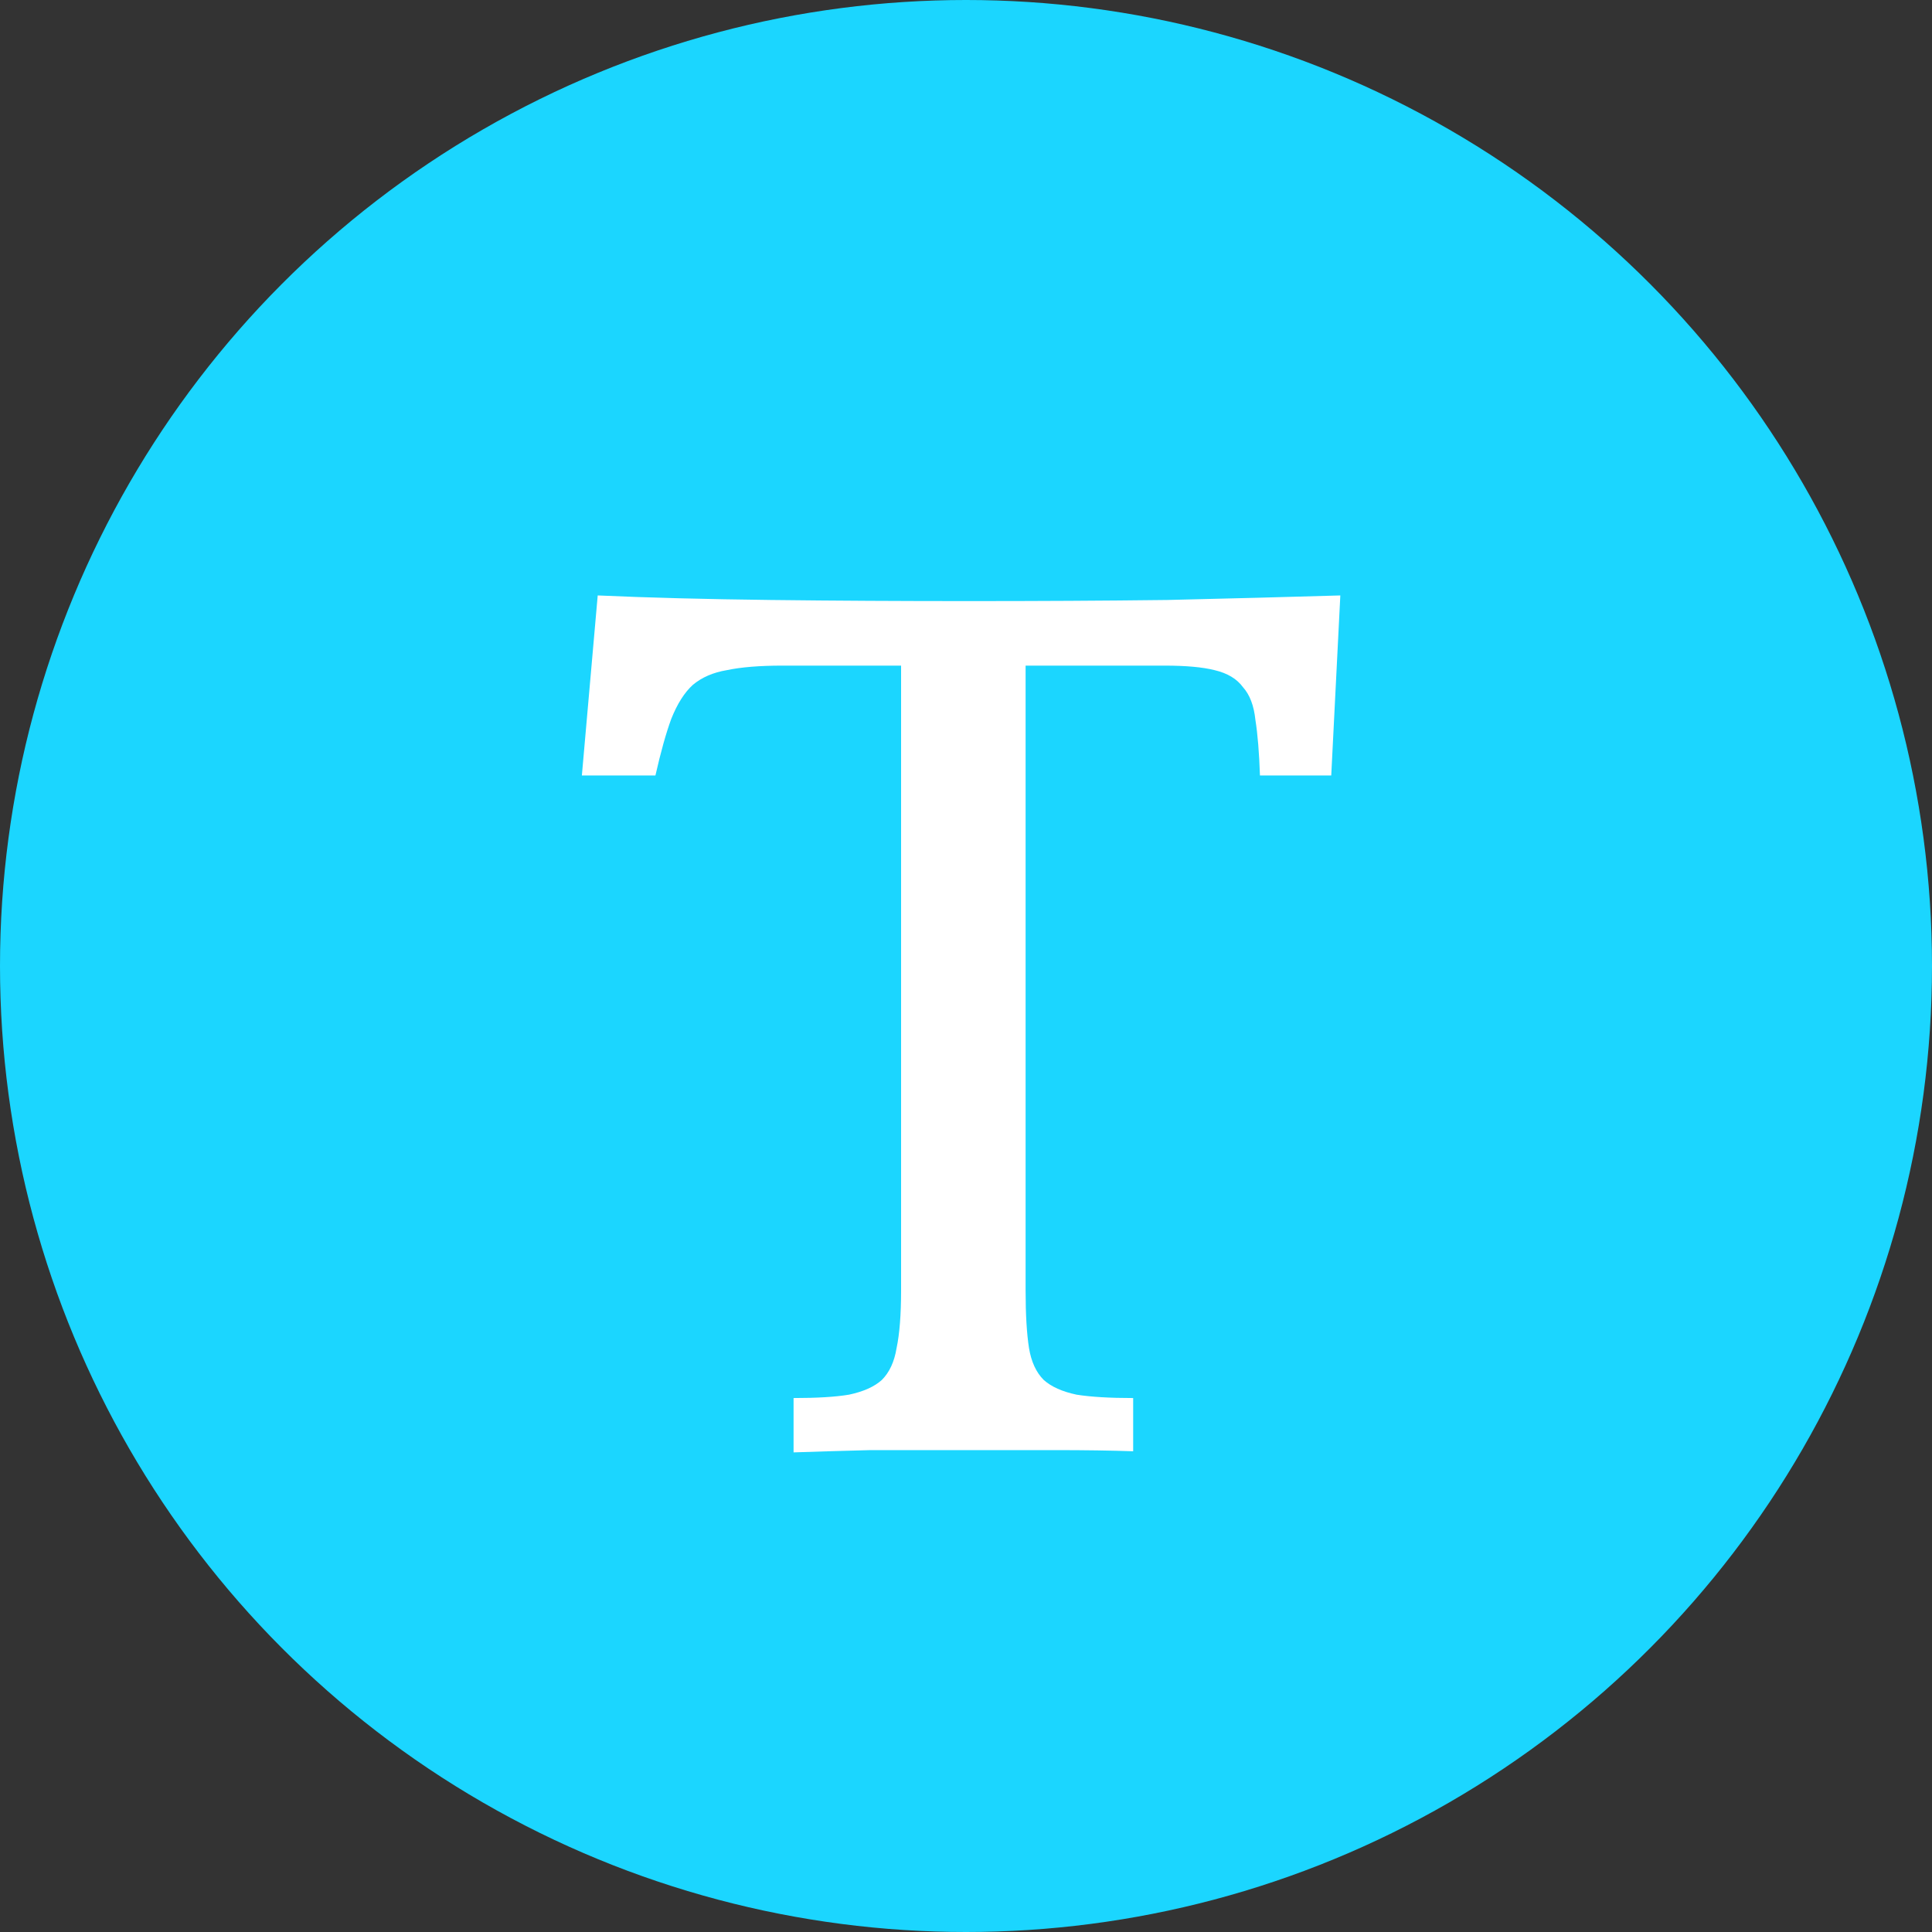 <svg width="40" height="40" viewBox="0 0 40 40" fill="none" xmlns="http://www.w3.org/2000/svg">
<rect x="0" y="0" width="40" height="40" fill="#333333" stroke="none"/>
<circle cx="20" cy="20" r="20" fill="#1BD6FF"/>
<path d="M27.75 12.328L27.562 16.055H26.086C26.07 15.586 26.039 15.203 25.992 14.906C25.961 14.609 25.875 14.383 25.734 14.227C25.609 14.055 25.414 13.938 25.148 13.875C24.898 13.812 24.555 13.781 24.117 13.781H21.234V26.719C21.234 27.219 21.258 27.617 21.305 27.914C21.352 28.195 21.453 28.414 21.609 28.57C21.766 28.711 21.992 28.812 22.289 28.875C22.586 28.922 22.977 28.945 23.461 28.945V30.047C23.008 30.031 22.469 30.023 21.844 30.023C21.234 30.023 20.602 30.023 19.945 30.023C19.289 30.023 18.648 30.023 18.023 30.023C17.398 30.039 16.867 30.055 16.43 30.07V28.945C16.914 28.945 17.297 28.922 17.578 28.875C17.875 28.812 18.102 28.711 18.258 28.57C18.414 28.414 18.516 28.195 18.562 27.914C18.625 27.617 18.656 27.219 18.656 26.719V13.781H16.195C15.727 13.781 15.344 13.812 15.047 13.875C14.766 13.922 14.531 14.023 14.344 14.18C14.172 14.336 14.023 14.57 13.898 14.883C13.789 15.18 13.68 15.57 13.57 16.055H12.047L12.375 12.328C13.422 12.375 14.617 12.406 15.961 12.422C17.305 12.438 18.672 12.445 20.062 12.445C21.469 12.445 22.836 12.438 24.164 12.422C25.508 12.391 26.703 12.359 27.75 12.328Z" fill="white"/>
</svg>

